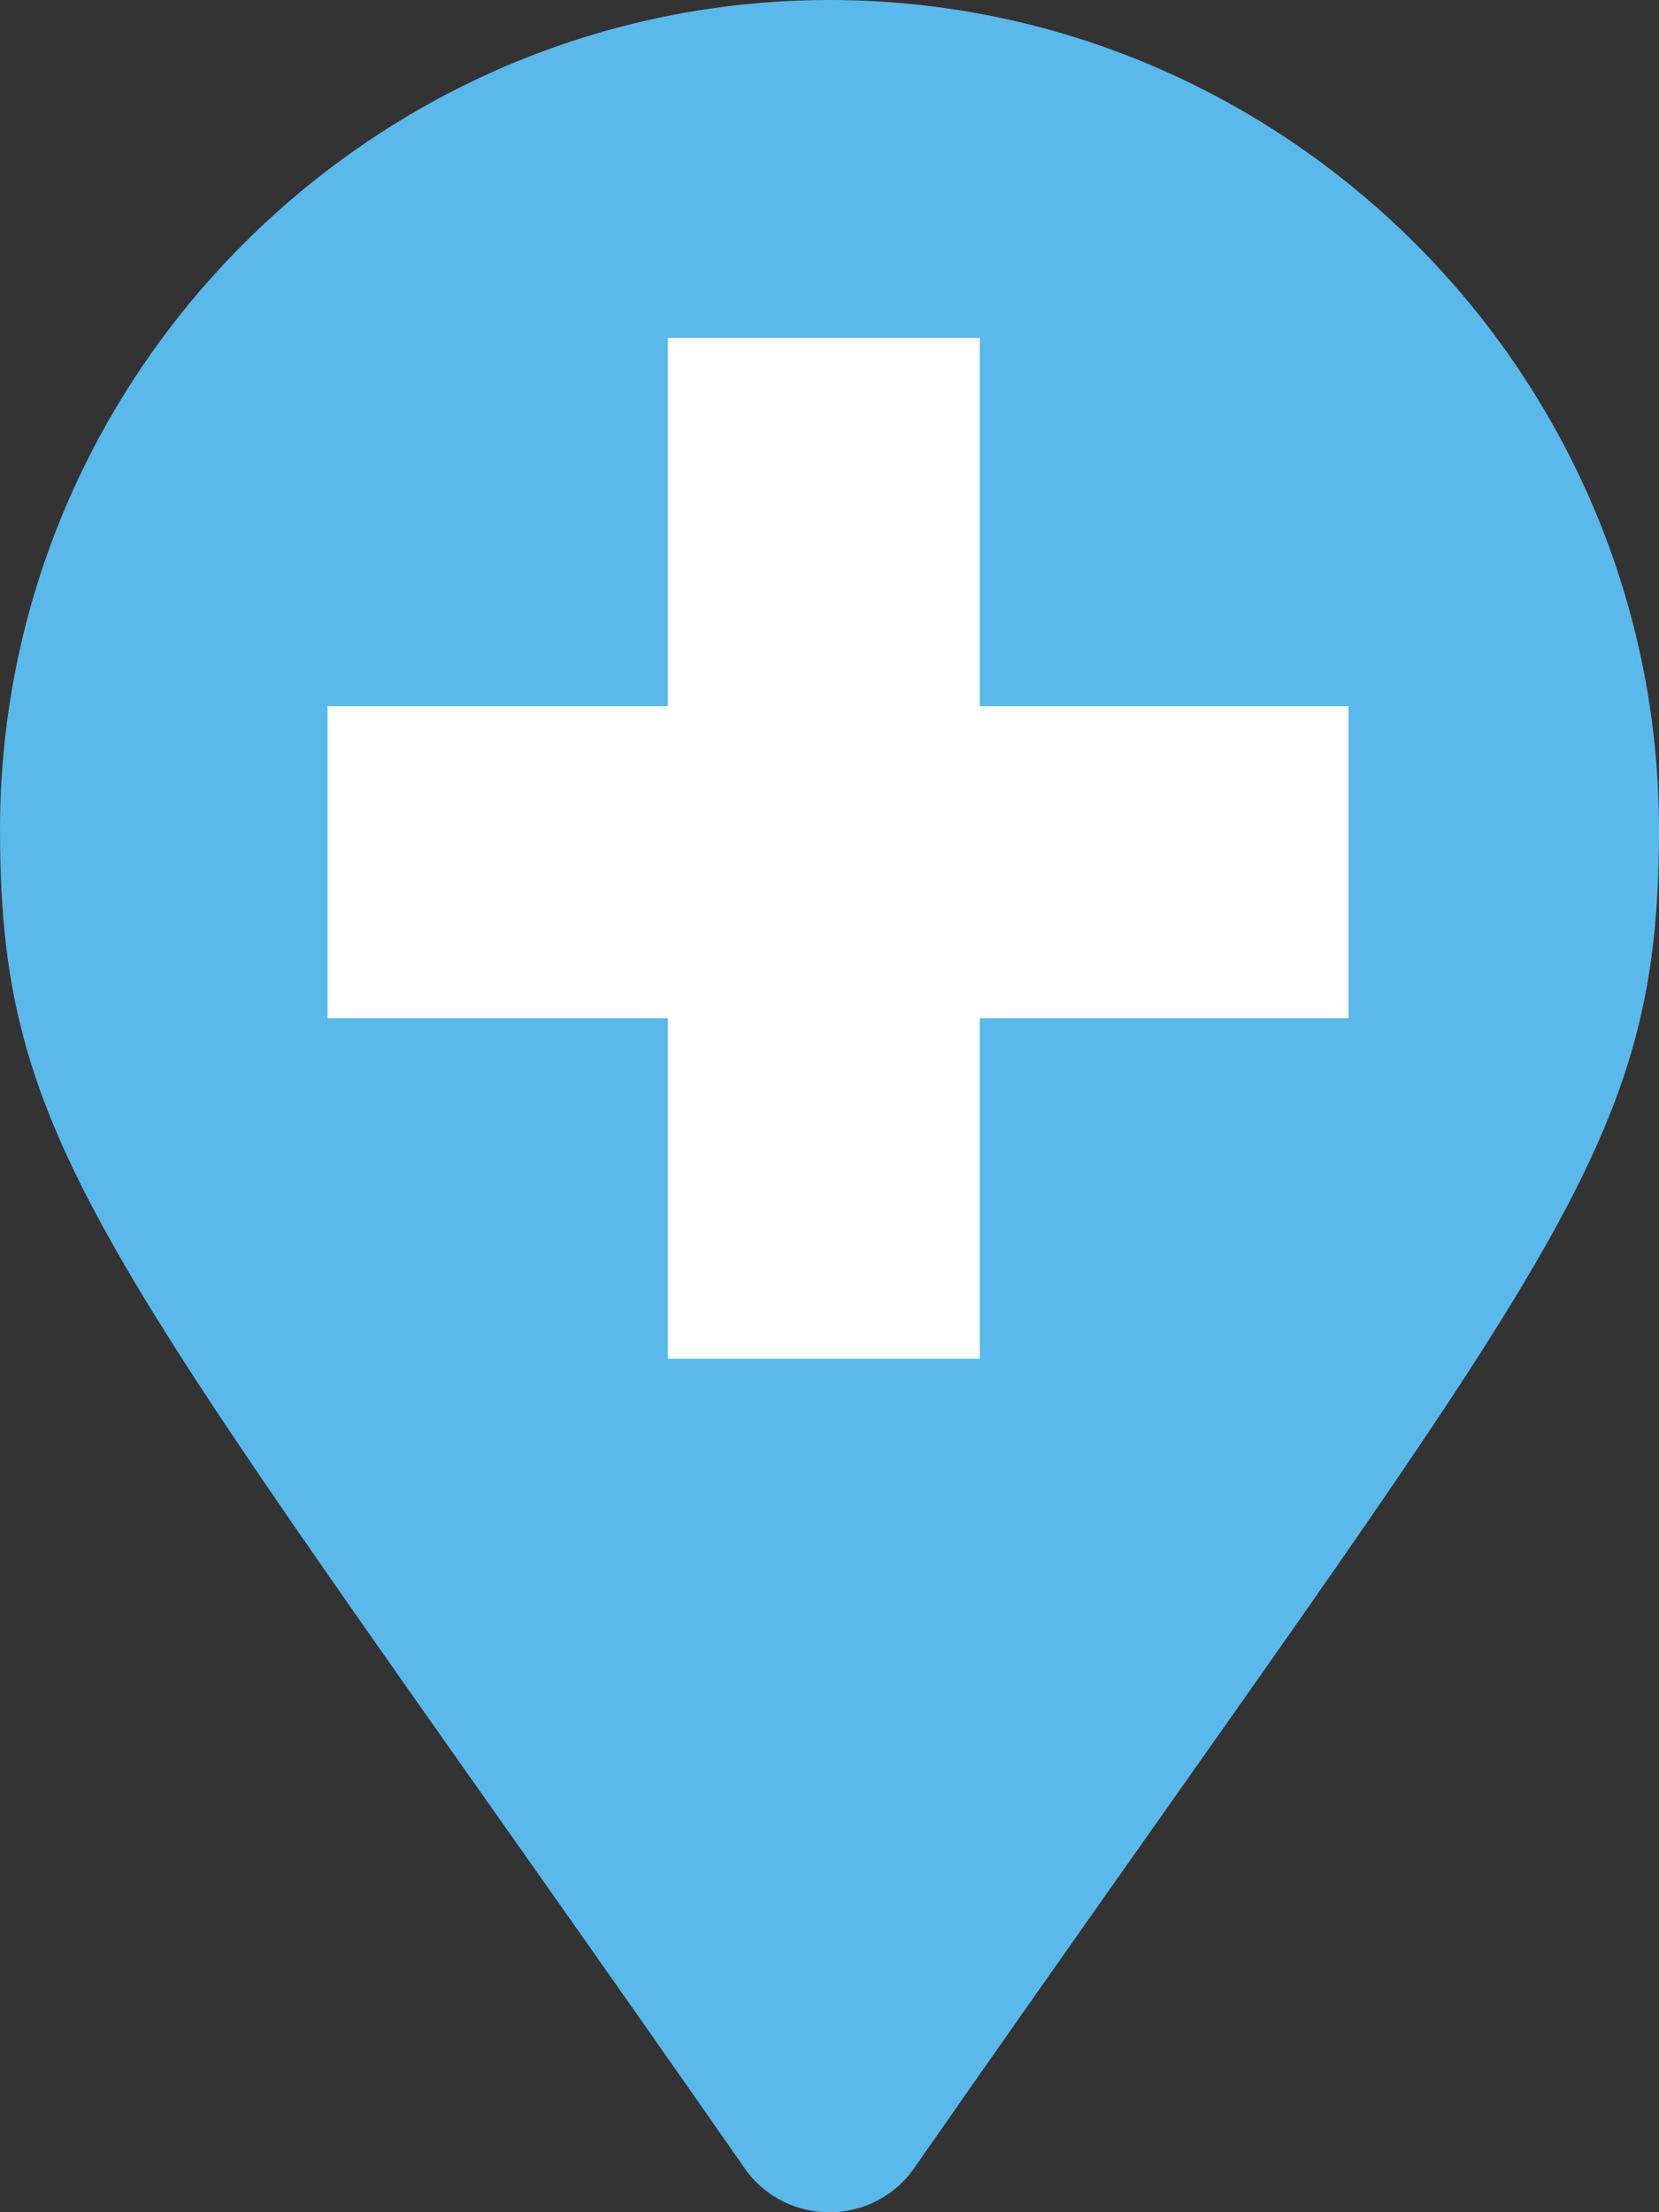 <?xml version="1.0" encoding="UTF-8"?>
<svg id="Ebene_2" data-name="Ebene 2" xmlns="http://www.w3.org/2000/svg" viewBox="0 0 58.5 78">
  <rect x="0" y="0" width="58.5" height="78" fill="#333333" stroke="none"/>
  <defs>
    <style>
      .cls-1 {
        fill: #fff;
      }

      .cls-2 {
        fill: #5ab8eb;
      }
    </style>
  </defs>
  <g id="Ebene_1-2" data-name="Ebene 1">
    <path class="cls-2" d="M58.5,29.25c0,11.7-3.9,15.11-26.33,47.29-1.46,1.95-4.39,1.95-5.85,0C3.9,44.36,0,40.95,0,29.25,0,13.16,13.16,0,29.25,0s29.25,13.16,29.25,29.25Zm-12.19-1.22c0-1.35-1.09-2.44-2.44-2.44h-10.97V14.62c0-1.35-1.09-2.44-2.44-2.44h-2.44c-1.35,0-2.44,1.09-2.44,2.44v10.97H14.62c-1.35,0-2.44,1.09-2.44,2.44v2.44c0,1.35,1.09,2.44,2.44,2.44h10.97v10.97c0,1.35,1.09,2.44,2.44,2.44h2.44c1.35,0,2.44-1.09,2.44-2.44v-10.97h10.97c1.35,0,2.44-1.09,2.44-2.44v-2.44Z"/>
    <rect class="cls-1" x="23.55" y="11.91" width="11" height="36"/>
    <rect class="cls-1" x="24.05" y="12.41" width="11" height="36" transform="translate(-.86 59.95) rotate(-90)"/>
  </g>
</svg>